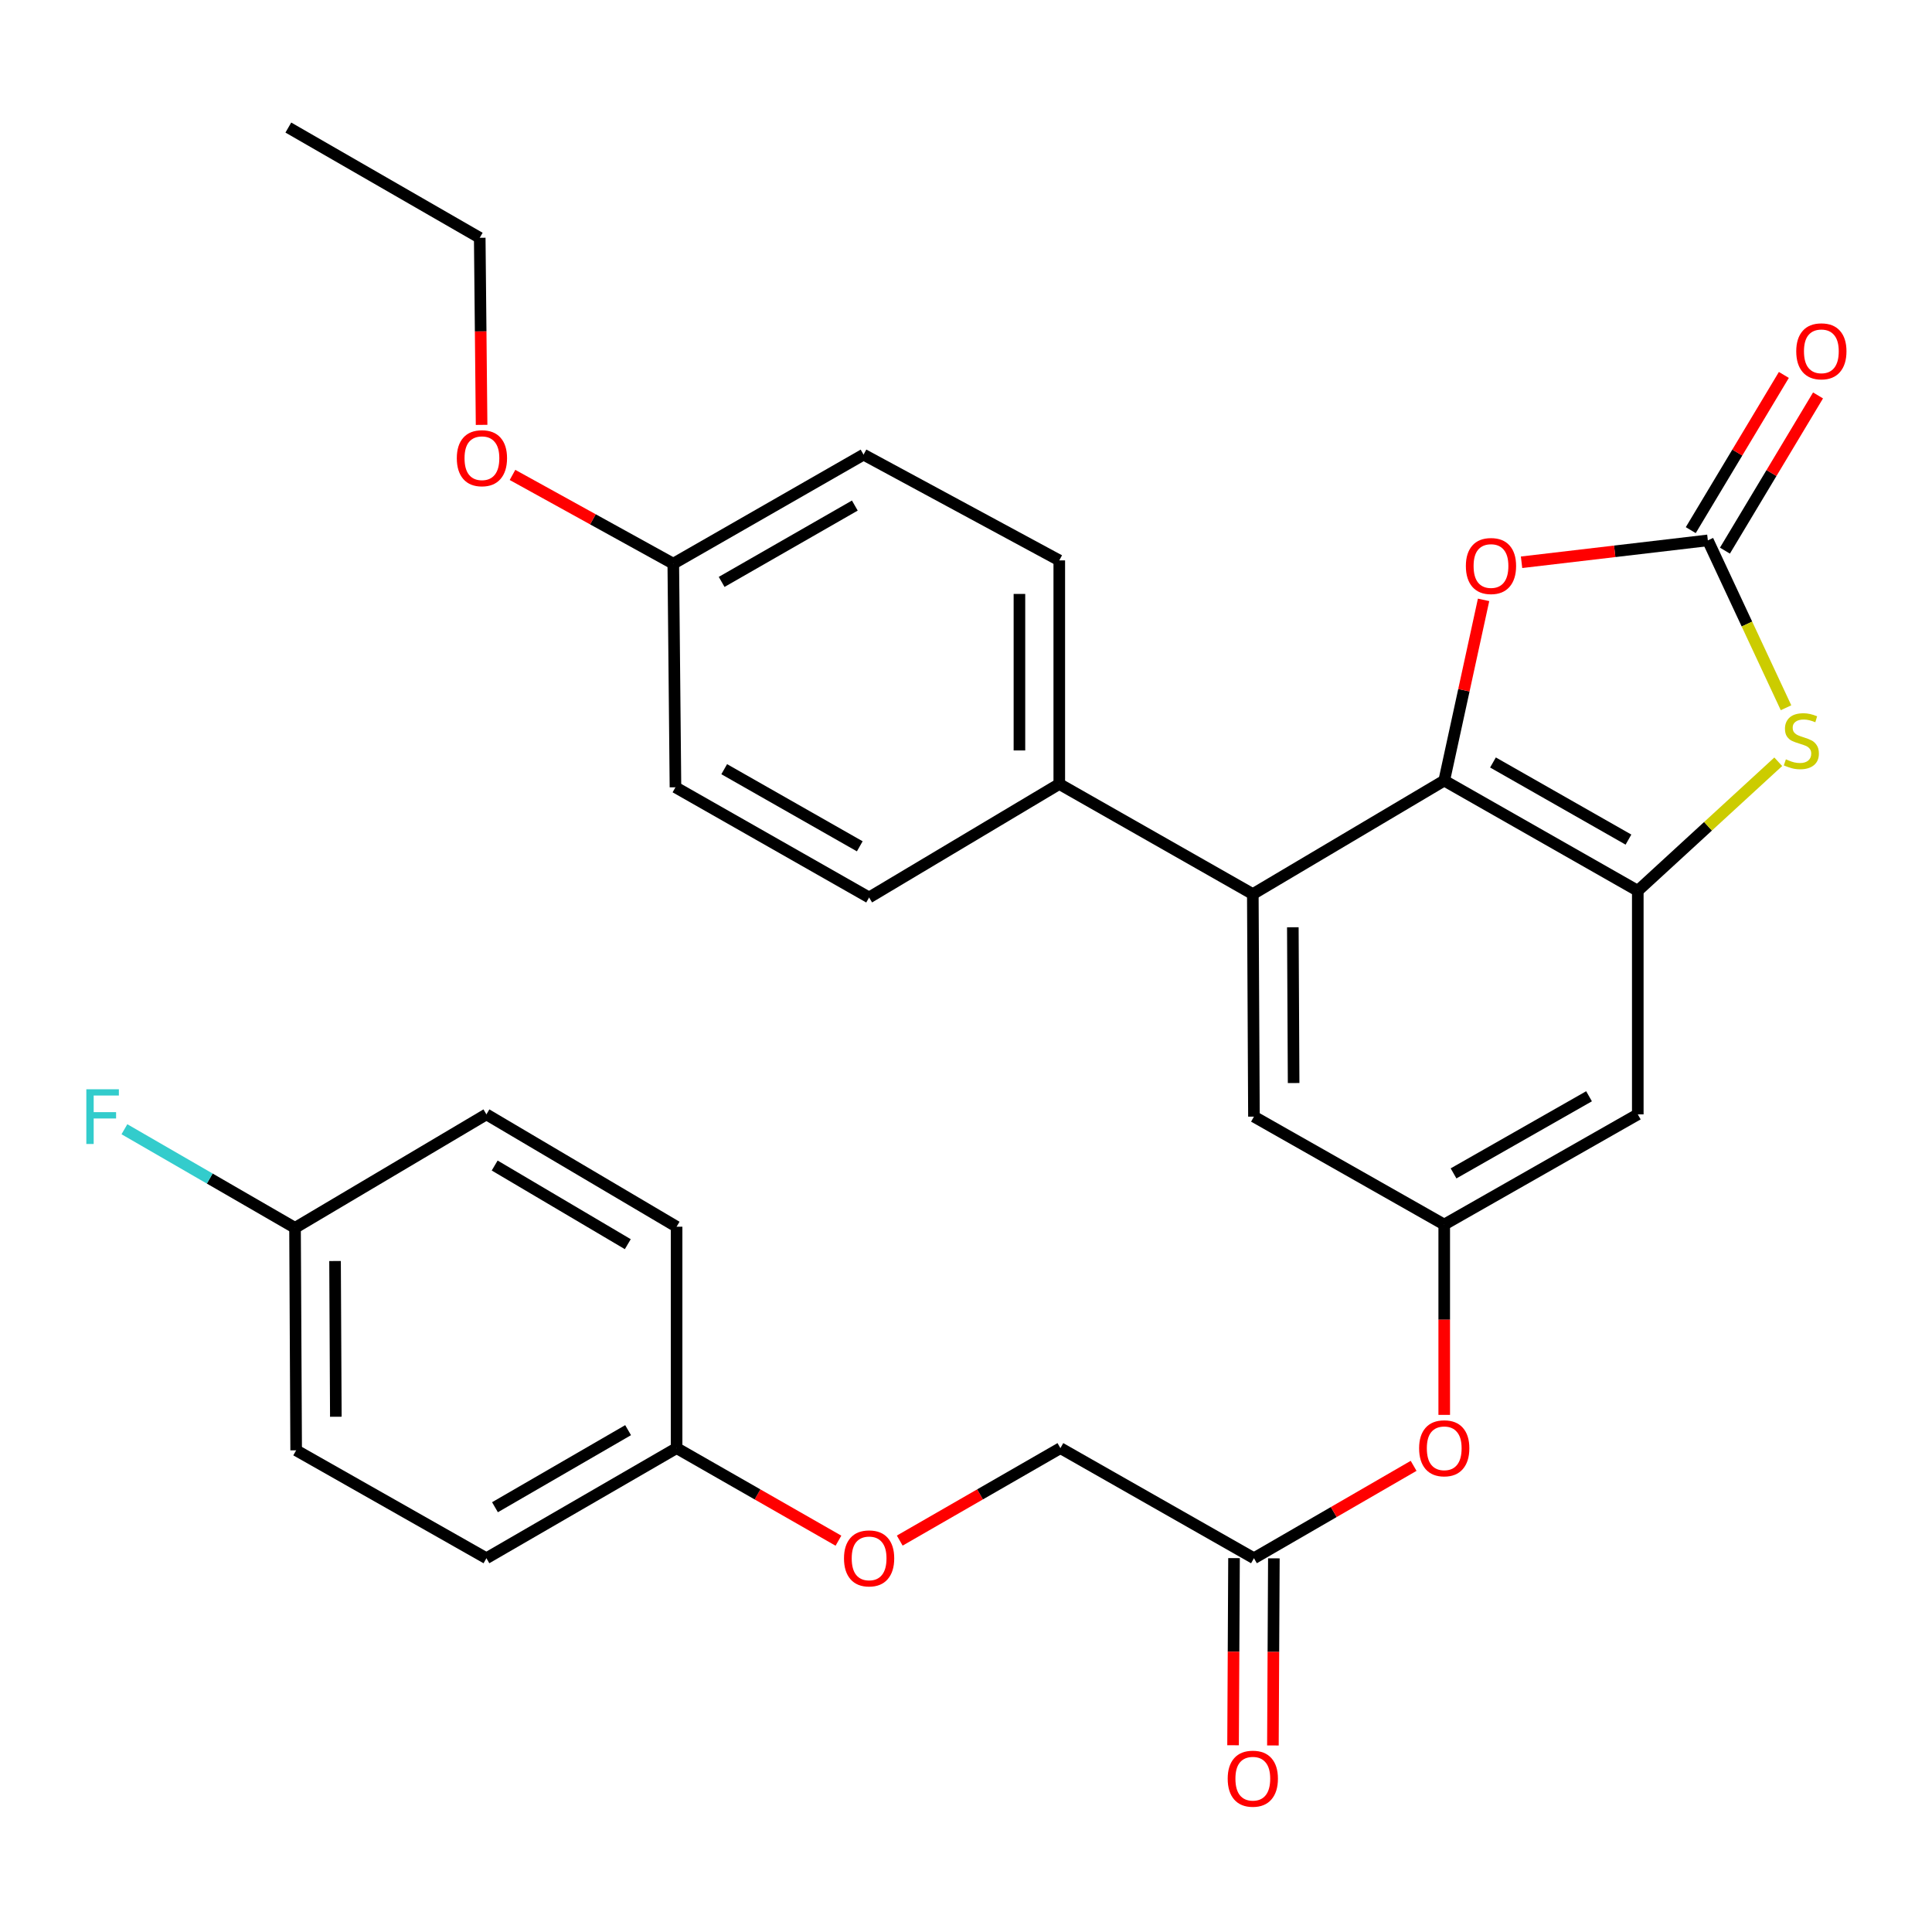 <?xml version='1.0' encoding='iso-8859-1'?>
<svg version='1.1' baseProfile='full'
              xmlns='http://www.w3.org/2000/svg'
                      xmlns:rdkit='http://www.rdkit.org/xml'
                      xmlns:xlink='http://www.w3.org/1999/xlink'
                  xml:space='preserve'
width='1000px' height='1000px' viewBox='0 0 1000 1000'>
<!-- END OF HEADER -->
<rect style='opacity:1.0;fill:#FFFFFF;stroke:none' width='1000' height='1000' x='0' y='0'> </rect>
<path class='bond-0' d='M 747.529,404.029 L 847.715,461.06' style='fill:none;fill-rule:evenodd;stroke:#000000;stroke-width:6px;stroke-linecap:butt;stroke-linejoin:miter;stroke-opacity:1' />
<path class='bond-0' d='M 772.761,394.658 L 842.891,434.58' style='fill:none;fill-rule:evenodd;stroke:#000000;stroke-width:6px;stroke-linecap:butt;stroke-linejoin:miter;stroke-opacity:1' />
<path class='bond-3' d='M 747.529,404.029 L 757.713,357.26' style='fill:none;fill-rule:evenodd;stroke:#000000;stroke-width:6px;stroke-linecap:butt;stroke-linejoin:miter;stroke-opacity:1' />
<path class='bond-3' d='M 757.713,357.26 L 767.897,310.492' style='fill:none;fill-rule:evenodd;stroke:#FF0000;stroke-width:6px;stroke-linecap:butt;stroke-linejoin:miter;stroke-opacity:1' />
<path class='bond-4' d='M 747.529,404.029 L 648.455,462.779' style='fill:none;fill-rule:evenodd;stroke:#000000;stroke-width:6px;stroke-linecap:butt;stroke-linejoin:miter;stroke-opacity:1' />
<path class='bond-2' d='M 847.715,461.06 L 884.068,427.674' style='fill:none;fill-rule:evenodd;stroke:#000000;stroke-width:6px;stroke-linecap:butt;stroke-linejoin:miter;stroke-opacity:1' />
<path class='bond-2' d='M 884.068,427.674 L 920.42,394.289' style='fill:none;fill-rule:evenodd;stroke:#CCCC00;stroke-width:6px;stroke-linecap:butt;stroke-linejoin:miter;stroke-opacity:1' />
<path class='bond-5' d='M 847.715,461.06 L 847.715,576.795' style='fill:none;fill-rule:evenodd;stroke:#000000;stroke-width:6px;stroke-linecap:butt;stroke-linejoin:miter;stroke-opacity:1' />
<path class='bond-1' d='M 883.983,279.699 L 835.769,285.364' style='fill:none;fill-rule:evenodd;stroke:#000000;stroke-width:6px;stroke-linecap:butt;stroke-linejoin:miter;stroke-opacity:1' />
<path class='bond-1' d='M 835.769,285.364 L 787.556,291.029' style='fill:none;fill-rule:evenodd;stroke:#FF0000;stroke-width:6px;stroke-linecap:butt;stroke-linejoin:miter;stroke-opacity:1' />
<path class='bond-10' d='M 892.826,285.004 L 916.918,244.842' style='fill:none;fill-rule:evenodd;stroke:#000000;stroke-width:6px;stroke-linecap:butt;stroke-linejoin:miter;stroke-opacity:1' />
<path class='bond-10' d='M 916.918,244.842 L 941.01,204.68' style='fill:none;fill-rule:evenodd;stroke:#FF0000;stroke-width:6px;stroke-linecap:butt;stroke-linejoin:miter;stroke-opacity:1' />
<path class='bond-10' d='M 875.139,274.394 L 899.23,234.232' style='fill:none;fill-rule:evenodd;stroke:#000000;stroke-width:6px;stroke-linecap:butt;stroke-linejoin:miter;stroke-opacity:1' />
<path class='bond-10' d='M 899.23,234.232 L 923.322,194.07' style='fill:none;fill-rule:evenodd;stroke:#FF0000;stroke-width:6px;stroke-linecap:butt;stroke-linejoin:miter;stroke-opacity:1' />
<path class='bond-30' d='M 883.983,279.699 L 904.213,323.016' style='fill:none;fill-rule:evenodd;stroke:#000000;stroke-width:6px;stroke-linecap:butt;stroke-linejoin:miter;stroke-opacity:1' />
<path class='bond-30' d='M 904.213,323.016 L 924.444,366.332' style='fill:none;fill-rule:evenodd;stroke:#CCCC00;stroke-width:6px;stroke-linecap:butt;stroke-linejoin:miter;stroke-opacity:1' />
<path class='bond-7' d='M 648.455,462.779 L 649.04,577.964' style='fill:none;fill-rule:evenodd;stroke:#000000;stroke-width:6px;stroke-linecap:butt;stroke-linejoin:miter;stroke-opacity:1' />
<path class='bond-7' d='M 669.169,479.952 L 669.578,560.582' style='fill:none;fill-rule:evenodd;stroke:#000000;stroke-width:6px;stroke-linecap:butt;stroke-linejoin:miter;stroke-opacity:1' />
<path class='bond-8' d='M 648.455,462.779 L 548.281,405.793' style='fill:none;fill-rule:evenodd;stroke:#000000;stroke-width:6px;stroke-linecap:butt;stroke-linejoin:miter;stroke-opacity:1' />
<path class='bond-31' d='M 847.715,576.795 L 747.529,633.826' style='fill:none;fill-rule:evenodd;stroke:#000000;stroke-width:6px;stroke-linecap:butt;stroke-linejoin:miter;stroke-opacity:1' />
<path class='bond-31' d='M 822.483,567.425 L 752.353,607.347' style='fill:none;fill-rule:evenodd;stroke:#000000;stroke-width:6px;stroke-linecap:butt;stroke-linejoin:miter;stroke-opacity:1' />
<path class='bond-6' d='M 747.529,633.826 L 649.04,577.964' style='fill:none;fill-rule:evenodd;stroke:#000000;stroke-width:6px;stroke-linecap:butt;stroke-linejoin:miter;stroke-opacity:1' />
<path class='bond-11' d='M 747.529,633.826 L 747.529,683.082' style='fill:none;fill-rule:evenodd;stroke:#000000;stroke-width:6px;stroke-linecap:butt;stroke-linejoin:miter;stroke-opacity:1' />
<path class='bond-11' d='M 747.529,683.082 L 747.529,732.337' style='fill:none;fill-rule:evenodd;stroke:#FF0000;stroke-width:6px;stroke-linecap:butt;stroke-linejoin:miter;stroke-opacity:1' />
<path class='bond-13' d='M 548.281,405.793 L 548.281,290.058' style='fill:none;fill-rule:evenodd;stroke:#000000;stroke-width:6px;stroke-linecap:butt;stroke-linejoin:miter;stroke-opacity:1' />
<path class='bond-13' d='M 527.655,388.433 L 527.655,307.418' style='fill:none;fill-rule:evenodd;stroke:#000000;stroke-width:6px;stroke-linecap:butt;stroke-linejoin:miter;stroke-opacity:1' />
<path class='bond-14' d='M 548.281,405.793 L 449.849,464.532' style='fill:none;fill-rule:evenodd;stroke:#000000;stroke-width:6px;stroke-linecap:butt;stroke-linejoin:miter;stroke-opacity:1' />
<path class='bond-9' d='M 649.04,806.536 L 690.362,782.627' style='fill:none;fill-rule:evenodd;stroke:#000000;stroke-width:6px;stroke-linecap:butt;stroke-linejoin:miter;stroke-opacity:1' />
<path class='bond-9' d='M 690.362,782.627 L 731.685,758.718' style='fill:none;fill-rule:evenodd;stroke:#FF0000;stroke-width:6px;stroke-linecap:butt;stroke-linejoin:miter;stroke-opacity:1' />
<path class='bond-12' d='M 638.727,806.483 L 638.479,854.912' style='fill:none;fill-rule:evenodd;stroke:#000000;stroke-width:6px;stroke-linecap:butt;stroke-linejoin:miter;stroke-opacity:1' />
<path class='bond-12' d='M 638.479,854.912 L 638.23,903.34' style='fill:none;fill-rule:evenodd;stroke:#FF0000;stroke-width:6px;stroke-linecap:butt;stroke-linejoin:miter;stroke-opacity:1' />
<path class='bond-12' d='M 659.353,806.589 L 659.104,855.017' style='fill:none;fill-rule:evenodd;stroke:#000000;stroke-width:6px;stroke-linecap:butt;stroke-linejoin:miter;stroke-opacity:1' />
<path class='bond-12' d='M 659.104,855.017 L 658.856,903.446' style='fill:none;fill-rule:evenodd;stroke:#FF0000;stroke-width:6px;stroke-linecap:butt;stroke-linejoin:miter;stroke-opacity:1' />
<path class='bond-16' d='M 649.04,806.536 L 548.866,749.55' style='fill:none;fill-rule:evenodd;stroke:#000000;stroke-width:6px;stroke-linecap:butt;stroke-linejoin:miter;stroke-opacity:1' />
<path class='bond-21' d='M 548.281,290.058 L 446.973,235.319' style='fill:none;fill-rule:evenodd;stroke:#000000;stroke-width:6px;stroke-linecap:butt;stroke-linejoin:miter;stroke-opacity:1' />
<path class='bond-20' d='M 449.849,464.532 L 349.617,407.501' style='fill:none;fill-rule:evenodd;stroke:#000000;stroke-width:6px;stroke-linecap:butt;stroke-linejoin:miter;stroke-opacity:1' />
<path class='bond-20' d='M 445.015,438.05 L 374.853,398.128' style='fill:none;fill-rule:evenodd;stroke:#000000;stroke-width:6px;stroke-linecap:butt;stroke-linejoin:miter;stroke-opacity:1' />
<path class='bond-15' d='M 465.705,797.41 L 507.285,773.48' style='fill:none;fill-rule:evenodd;stroke:#FF0000;stroke-width:6px;stroke-linecap:butt;stroke-linejoin:miter;stroke-opacity:1' />
<path class='bond-15' d='M 507.285,773.48 L 548.866,749.55' style='fill:none;fill-rule:evenodd;stroke:#000000;stroke-width:6px;stroke-linecap:butt;stroke-linejoin:miter;stroke-opacity:1' />
<path class='bond-17' d='M 433.979,797.46 L 392.09,773.505' style='fill:none;fill-rule:evenodd;stroke:#FF0000;stroke-width:6px;stroke-linecap:butt;stroke-linejoin:miter;stroke-opacity:1' />
<path class='bond-17' d='M 392.09,773.505 L 350.202,749.55' style='fill:none;fill-rule:evenodd;stroke:#000000;stroke-width:6px;stroke-linecap:butt;stroke-linejoin:miter;stroke-opacity:1' />
<path class='bond-23' d='M 350.202,749.55 L 350.202,634.949' style='fill:none;fill-rule:evenodd;stroke:#000000;stroke-width:6px;stroke-linecap:butt;stroke-linejoin:miter;stroke-opacity:1' />
<path class='bond-24' d='M 350.202,749.55 L 251.769,806.536' style='fill:none;fill-rule:evenodd;stroke:#000000;stroke-width:6px;stroke-linecap:butt;stroke-linejoin:miter;stroke-opacity:1' />
<path class='bond-24' d='M 325.103,740.248 L 256.2,780.137' style='fill:none;fill-rule:evenodd;stroke:#000000;stroke-width:6px;stroke-linecap:butt;stroke-linejoin:miter;stroke-opacity:1' />
<path class='bond-18' d='M 152.707,635.534 L 153.291,750.685' style='fill:none;fill-rule:evenodd;stroke:#000000;stroke-width:6px;stroke-linecap:butt;stroke-linejoin:miter;stroke-opacity:1' />
<path class='bond-18' d='M 173.42,652.702 L 173.829,733.307' style='fill:none;fill-rule:evenodd;stroke:#000000;stroke-width:6px;stroke-linecap:butt;stroke-linejoin:miter;stroke-opacity:1' />
<path class='bond-22' d='M 152.707,635.534 L 108.554,610.014' style='fill:none;fill-rule:evenodd;stroke:#000000;stroke-width:6px;stroke-linecap:butt;stroke-linejoin:miter;stroke-opacity:1' />
<path class='bond-22' d='M 108.554,610.014 L 64.402,584.493' style='fill:none;fill-rule:evenodd;stroke:#33CCCC;stroke-width:6px;stroke-linecap:butt;stroke-linejoin:miter;stroke-opacity:1' />
<path class='bond-33' d='M 152.707,635.534 L 251.769,576.795' style='fill:none;fill-rule:evenodd;stroke:#000000;stroke-width:6px;stroke-linecap:butt;stroke-linejoin:miter;stroke-opacity:1' />
<path class='bond-19' d='M 348.494,291.765 L 349.617,407.501' style='fill:none;fill-rule:evenodd;stroke:#000000;stroke-width:6px;stroke-linecap:butt;stroke-linejoin:miter;stroke-opacity:1' />
<path class='bond-27' d='M 348.494,291.765 L 306.883,268.793' style='fill:none;fill-rule:evenodd;stroke:#000000;stroke-width:6px;stroke-linecap:butt;stroke-linejoin:miter;stroke-opacity:1' />
<path class='bond-27' d='M 306.883,268.793 L 265.272,245.822' style='fill:none;fill-rule:evenodd;stroke:#FF0000;stroke-width:6px;stroke-linecap:butt;stroke-linejoin:miter;stroke-opacity:1' />
<path class='bond-32' d='M 348.494,291.765 L 446.973,235.319' style='fill:none;fill-rule:evenodd;stroke:#000000;stroke-width:6px;stroke-linecap:butt;stroke-linejoin:miter;stroke-opacity:1' />
<path class='bond-32' d='M 373.523,301.193 L 442.458,261.681' style='fill:none;fill-rule:evenodd;stroke:#000000;stroke-width:6px;stroke-linecap:butt;stroke-linejoin:miter;stroke-opacity:1' />
<path class='bond-26' d='M 350.202,634.949 L 251.769,576.795' style='fill:none;fill-rule:evenodd;stroke:#000000;stroke-width:6px;stroke-linecap:butt;stroke-linejoin:miter;stroke-opacity:1' />
<path class='bond-26' d='M 324.945,643.985 L 256.043,603.277' style='fill:none;fill-rule:evenodd;stroke:#000000;stroke-width:6px;stroke-linecap:butt;stroke-linejoin:miter;stroke-opacity:1' />
<path class='bond-25' d='M 251.769,806.536 L 153.291,750.685' style='fill:none;fill-rule:evenodd;stroke:#000000;stroke-width:6px;stroke-linecap:butt;stroke-linejoin:miter;stroke-opacity:1' />
<path class='bond-28' d='M 249.272,219.913 L 248.791,171.496' style='fill:none;fill-rule:evenodd;stroke:#FF0000;stroke-width:6px;stroke-linecap:butt;stroke-linejoin:miter;stroke-opacity:1' />
<path class='bond-28' d='M 248.791,171.496 L 248.309,123.078' style='fill:none;fill-rule:evenodd;stroke:#000000;stroke-width:6px;stroke-linecap:butt;stroke-linejoin:miter;stroke-opacity:1' />
<path class='bond-29' d='M 248.309,123.078 L 149.246,66.024' style='fill:none;fill-rule:evenodd;stroke:#000000;stroke-width:6px;stroke-linecap:butt;stroke-linejoin:miter;stroke-opacity:1' />
<path  class='atom-3' d='M 924.374 393.031
Q 924.694 393.151, 926.014 393.711
Q 927.334 394.271, 928.774 394.631
Q 930.254 394.951, 931.694 394.951
Q 934.374 394.951, 935.934 393.671
Q 937.494 392.351, 937.494 390.071
Q 937.494 388.511, 936.694 387.551
Q 935.934 386.591, 934.734 386.071
Q 933.534 385.551, 931.534 384.951
Q 929.014 384.191, 927.494 383.471
Q 926.014 382.751, 924.934 381.231
Q 923.894 379.711, 923.894 377.151
Q 923.894 373.591, 926.294 371.391
Q 928.734 369.191, 933.534 369.191
Q 936.814 369.191, 940.534 370.751
L 939.614 373.831
Q 936.214 372.431, 933.654 372.431
Q 930.894 372.431, 929.374 373.591
Q 927.854 374.711, 927.894 376.671
Q 927.894 378.191, 928.654 379.111
Q 929.454 380.031, 930.574 380.551
Q 931.734 381.071, 933.654 381.671
Q 936.214 382.471, 937.734 383.271
Q 939.254 384.071, 940.334 385.711
Q 941.454 387.311, 941.454 390.071
Q 941.454 393.991, 938.814 396.111
Q 936.214 398.191, 931.854 398.191
Q 929.334 398.191, 927.414 397.631
Q 925.534 397.111, 923.294 396.191
L 924.374 393.031
' fill='#CCCC00'/>
<path  class='atom-4' d='M 758.731 292.968
Q 758.731 286.168, 762.091 282.368
Q 765.451 278.568, 771.731 278.568
Q 778.011 278.568, 781.371 282.368
Q 784.731 286.168, 784.731 292.968
Q 784.731 299.848, 781.331 303.768
Q 777.931 307.648, 771.731 307.648
Q 765.491 307.648, 762.091 303.768
Q 758.731 299.888, 758.731 292.968
M 771.731 304.448
Q 776.051 304.448, 778.371 301.568
Q 780.731 298.648, 780.731 292.968
Q 780.731 287.408, 778.371 284.608
Q 776.051 281.768, 771.731 281.768
Q 767.411 281.768, 765.051 284.568
Q 762.731 287.368, 762.731 292.968
Q 762.731 298.688, 765.051 301.568
Q 767.411 304.448, 771.731 304.448
' fill='#FF0000'/>
<path  class='atom-11' d='M 929.733 181.839
Q 929.733 175.039, 933.093 171.239
Q 936.453 167.439, 942.733 167.439
Q 949.013 167.439, 952.373 171.239
Q 955.733 175.039, 955.733 181.839
Q 955.733 188.719, 952.333 192.639
Q 948.933 196.519, 942.733 196.519
Q 936.493 196.519, 933.093 192.639
Q 929.733 188.759, 929.733 181.839
M 942.733 193.319
Q 947.053 193.319, 949.373 190.439
Q 951.733 187.519, 951.733 181.839
Q 951.733 176.279, 949.373 173.479
Q 947.053 170.639, 942.733 170.639
Q 938.413 170.639, 936.053 173.439
Q 933.733 176.239, 933.733 181.839
Q 933.733 187.559, 936.053 190.439
Q 938.413 193.319, 942.733 193.319
' fill='#FF0000'/>
<path  class='atom-12' d='M 734.529 749.63
Q 734.529 742.83, 737.889 739.03
Q 741.249 735.23, 747.529 735.23
Q 753.809 735.23, 757.169 739.03
Q 760.529 742.83, 760.529 749.63
Q 760.529 756.51, 757.129 760.43
Q 753.729 764.31, 747.529 764.31
Q 741.289 764.31, 737.889 760.43
Q 734.529 756.55, 734.529 749.63
M 747.529 761.11
Q 751.849 761.11, 754.169 758.23
Q 756.529 755.31, 756.529 749.63
Q 756.529 744.07, 754.169 741.27
Q 751.849 738.43, 747.529 738.43
Q 743.209 738.43, 740.849 741.23
Q 738.529 744.03, 738.529 749.63
Q 738.529 755.35, 740.849 758.23
Q 743.209 761.11, 747.529 761.11
' fill='#FF0000'/>
<path  class='atom-13' d='M 635.455 920.644
Q 635.455 913.844, 638.815 910.044
Q 642.175 906.244, 648.455 906.244
Q 654.735 906.244, 658.095 910.044
Q 661.455 913.844, 661.455 920.644
Q 661.455 927.524, 658.055 931.444
Q 654.655 935.324, 648.455 935.324
Q 642.215 935.324, 638.815 931.444
Q 635.455 927.564, 635.455 920.644
M 648.455 932.124
Q 652.775 932.124, 655.095 929.244
Q 657.455 926.324, 657.455 920.644
Q 657.455 915.084, 655.095 912.284
Q 652.775 909.444, 648.455 909.444
Q 644.135 909.444, 641.775 912.244
Q 639.455 915.044, 639.455 920.644
Q 639.455 926.364, 641.775 929.244
Q 644.135 932.124, 648.455 932.124
' fill='#FF0000'/>
<path  class='atom-16' d='M 436.849 806.616
Q 436.849 799.816, 440.209 796.016
Q 443.569 792.216, 449.849 792.216
Q 456.129 792.216, 459.489 796.016
Q 462.849 799.816, 462.849 806.616
Q 462.849 813.496, 459.449 817.416
Q 456.049 821.296, 449.849 821.296
Q 443.609 821.296, 440.209 817.416
Q 436.849 813.536, 436.849 806.616
M 449.849 818.096
Q 454.169 818.096, 456.489 815.216
Q 458.849 812.296, 458.849 806.616
Q 458.849 801.056, 456.489 798.256
Q 454.169 795.416, 449.849 795.416
Q 445.529 795.416, 443.169 798.216
Q 440.849 801.016, 440.849 806.616
Q 440.849 812.336, 443.169 815.216
Q 445.529 818.096, 449.849 818.096
' fill='#FF0000'/>
<path  class='atom-23' d='M 44.686 563.804
L 61.526 563.804
L 61.526 567.044
L 48.486 567.044
L 48.486 575.644
L 60.086 575.644
L 60.086 578.924
L 48.486 578.924
L 48.486 592.124
L 44.686 592.124
L 44.686 563.804
' fill='#33CCCC'/>
<path  class='atom-28' d='M 236.443 237.163
Q 236.443 230.363, 239.803 226.563
Q 243.163 222.763, 249.443 222.763
Q 255.723 222.763, 259.083 226.563
Q 262.443 230.363, 262.443 237.163
Q 262.443 244.043, 259.043 247.963
Q 255.643 251.843, 249.443 251.843
Q 243.203 251.843, 239.803 247.963
Q 236.443 244.083, 236.443 237.163
M 249.443 248.643
Q 253.763 248.643, 256.083 245.763
Q 258.443 242.843, 258.443 237.163
Q 258.443 231.603, 256.083 228.803
Q 253.763 225.963, 249.443 225.963
Q 245.123 225.963, 242.763 228.763
Q 240.443 231.563, 240.443 237.163
Q 240.443 242.883, 242.763 245.763
Q 245.123 248.643, 249.443 248.643
' fill='#FF0000'/>
</svg>
